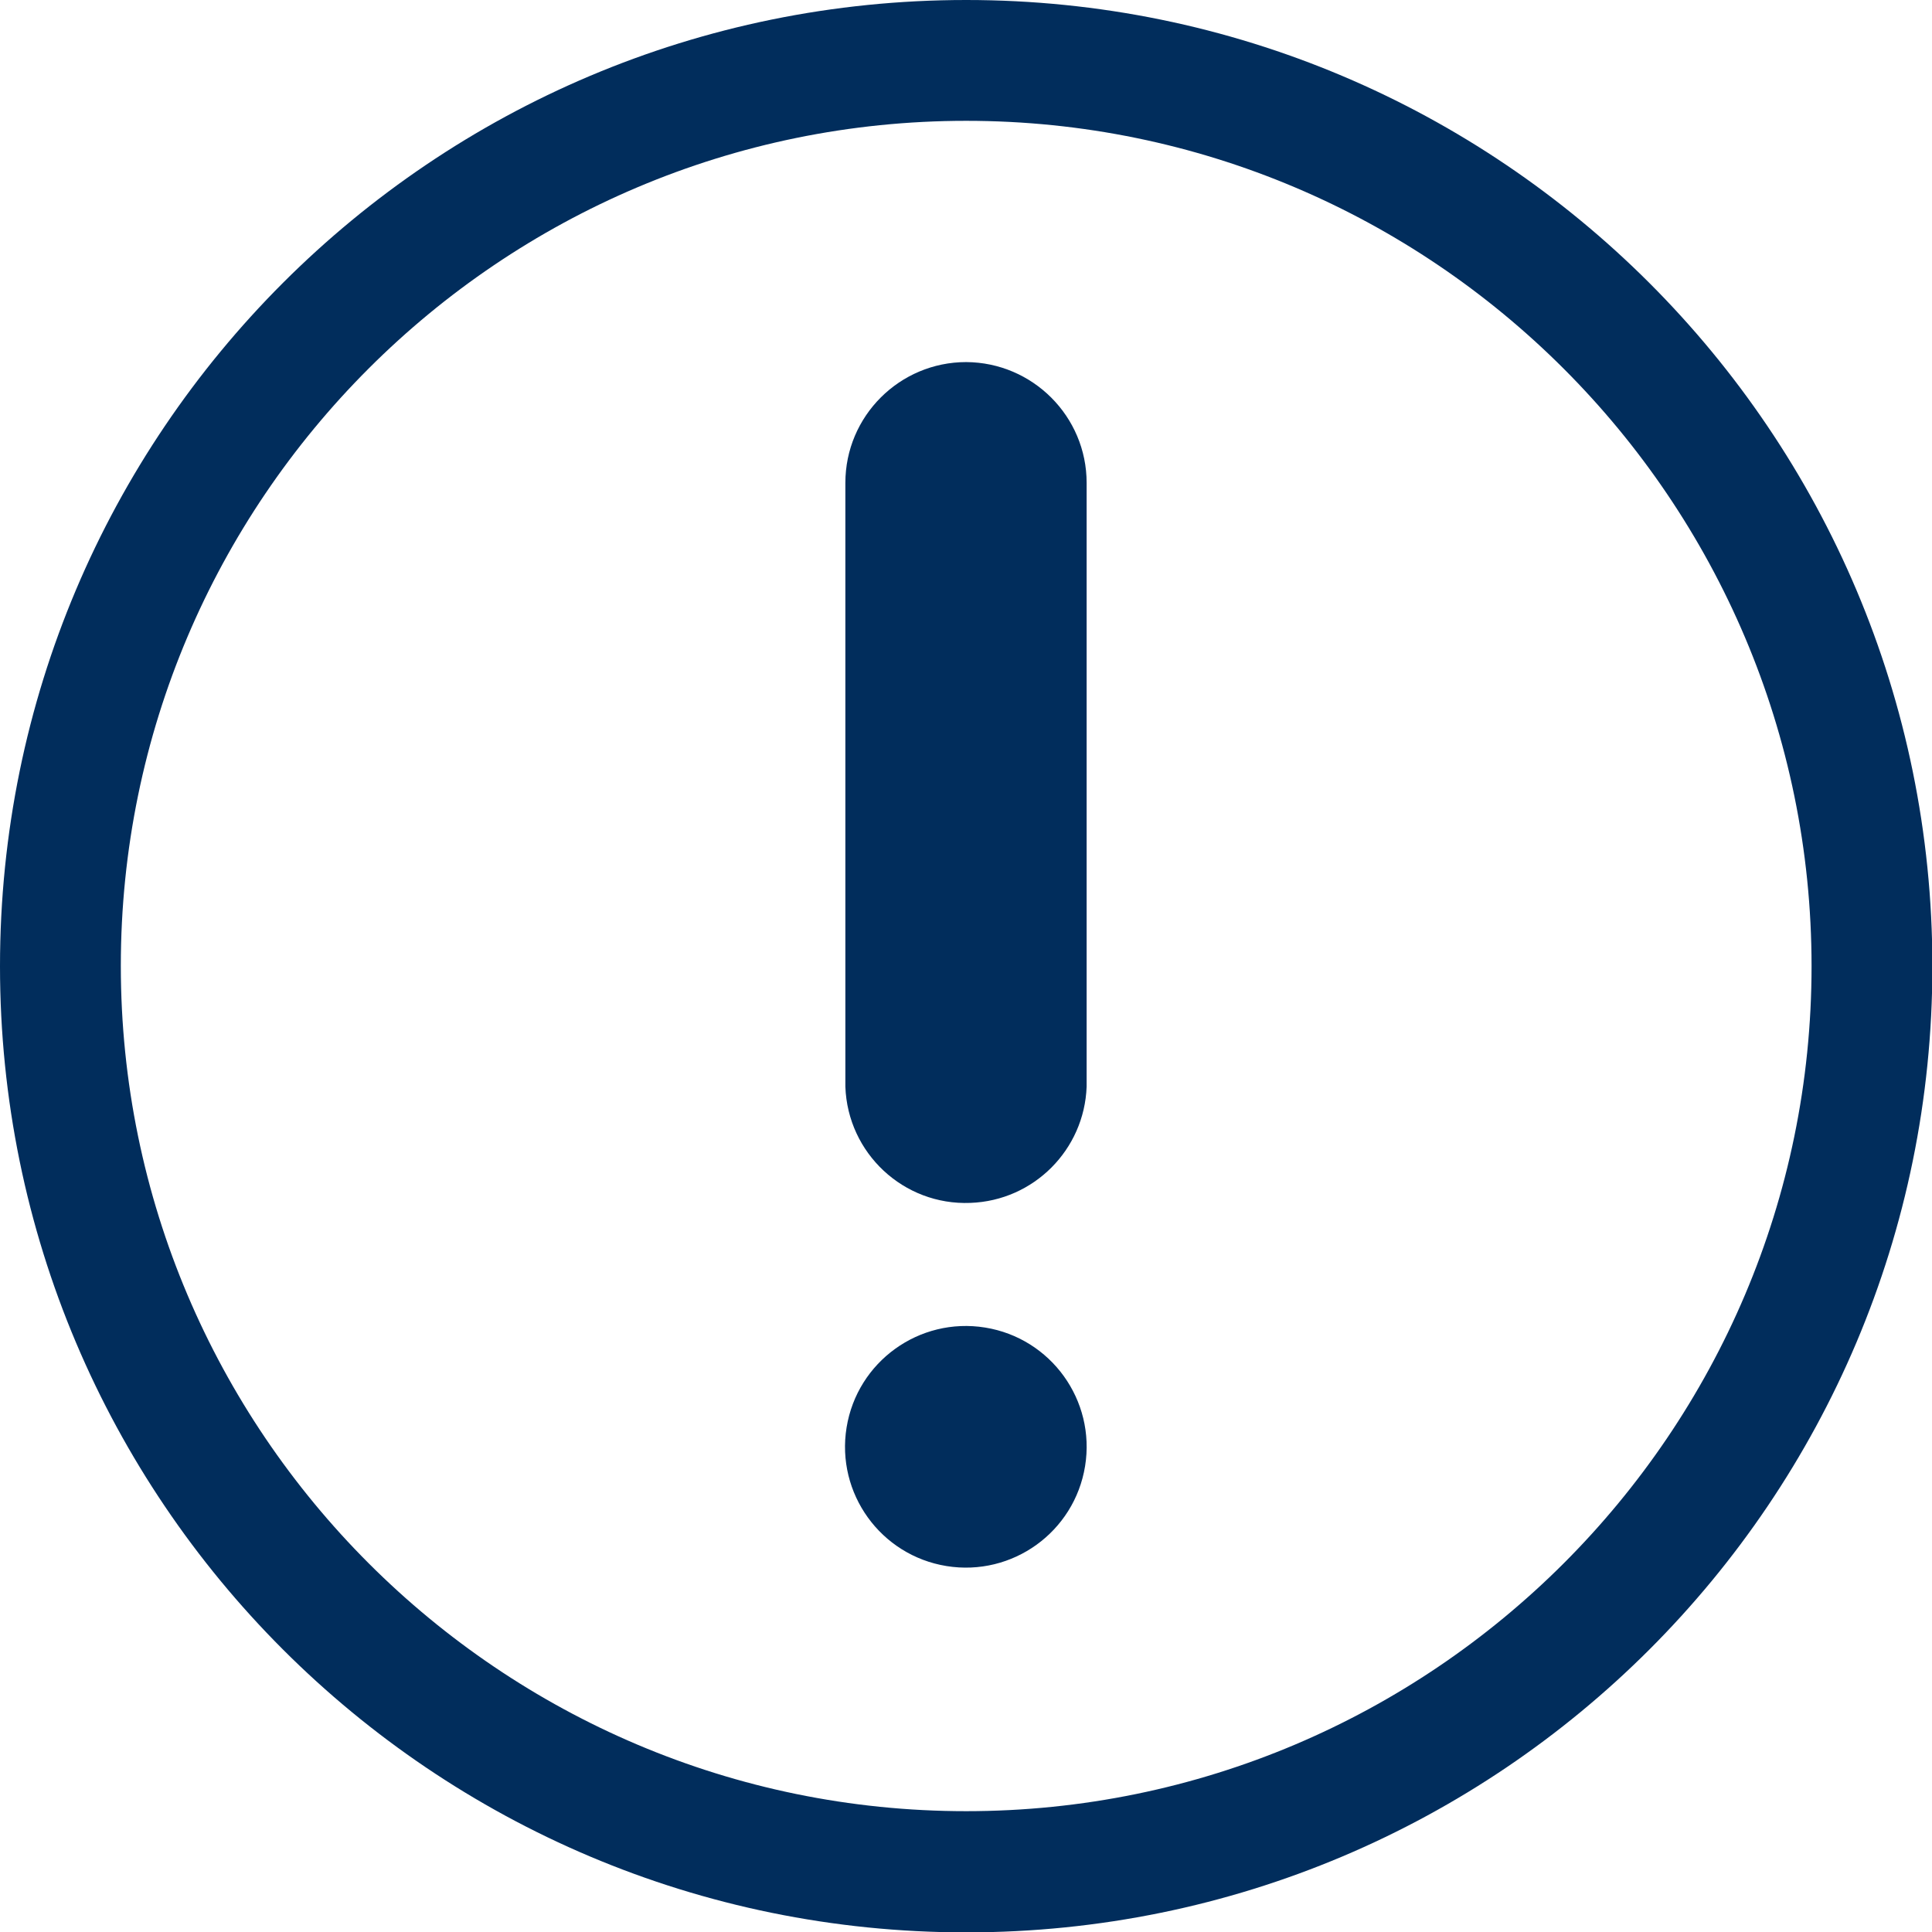 <?xml version="1.0" encoding="utf-8"?>
<!-- Generator: Adobe Illustrator 22.1.0, SVG Export Plug-In . SVG Version: 6.00 Build 0)  -->
<svg version="1.1" id="Capa_1" xmlns="http://www.w3.org/2000/svg" xmlns:xlink="http://www.w3.org/1999/xlink" x="0px" y="0px"
	 viewBox="0 0 508.5 508.5" style="enable-background:new 0 0 508.5 508.5;" xml:space="preserve">
<style type="text/css">
	.st0{fill:#012D5C;}
</style>
<title>Informacion-interes</title>
<g id="Capa_2_1_">
	<g id="Capa_1-2">
		<path class="st0" d="M254.3,0C113.8,0,0,113.8,0,254.3s113.8,254.3,254.3,254.3s254.3-113.8,254.3-254.3S394.7,0,254.3,0z
			 M254.3,476.7c-122.7,0-222.5-99.8-222.5-222.5S131.6,31.8,254.3,31.8s222.5,99.8,222.5,222.5S376.9,476.7,254.3,476.7z"/>
		<path class="st0" d="M254.3,95.3c-17.5,0-31.8,14.2-31.8,31.8V286c0.6,17.5,15.3,31.3,32.9,30.6c16.7-0.6,30-14,30.6-30.6V127.1
			C286,109.6,271.8,95.4,254.3,95.3z"/>
		
			<ellipse transform="matrix(0.16 -0.987 0.987 0.16 -162.43 570.847)" class="st0" cx="254.3" cy="380.9" rx="31.8" ry="31.8"/>
	</g>
</g>
</svg>
